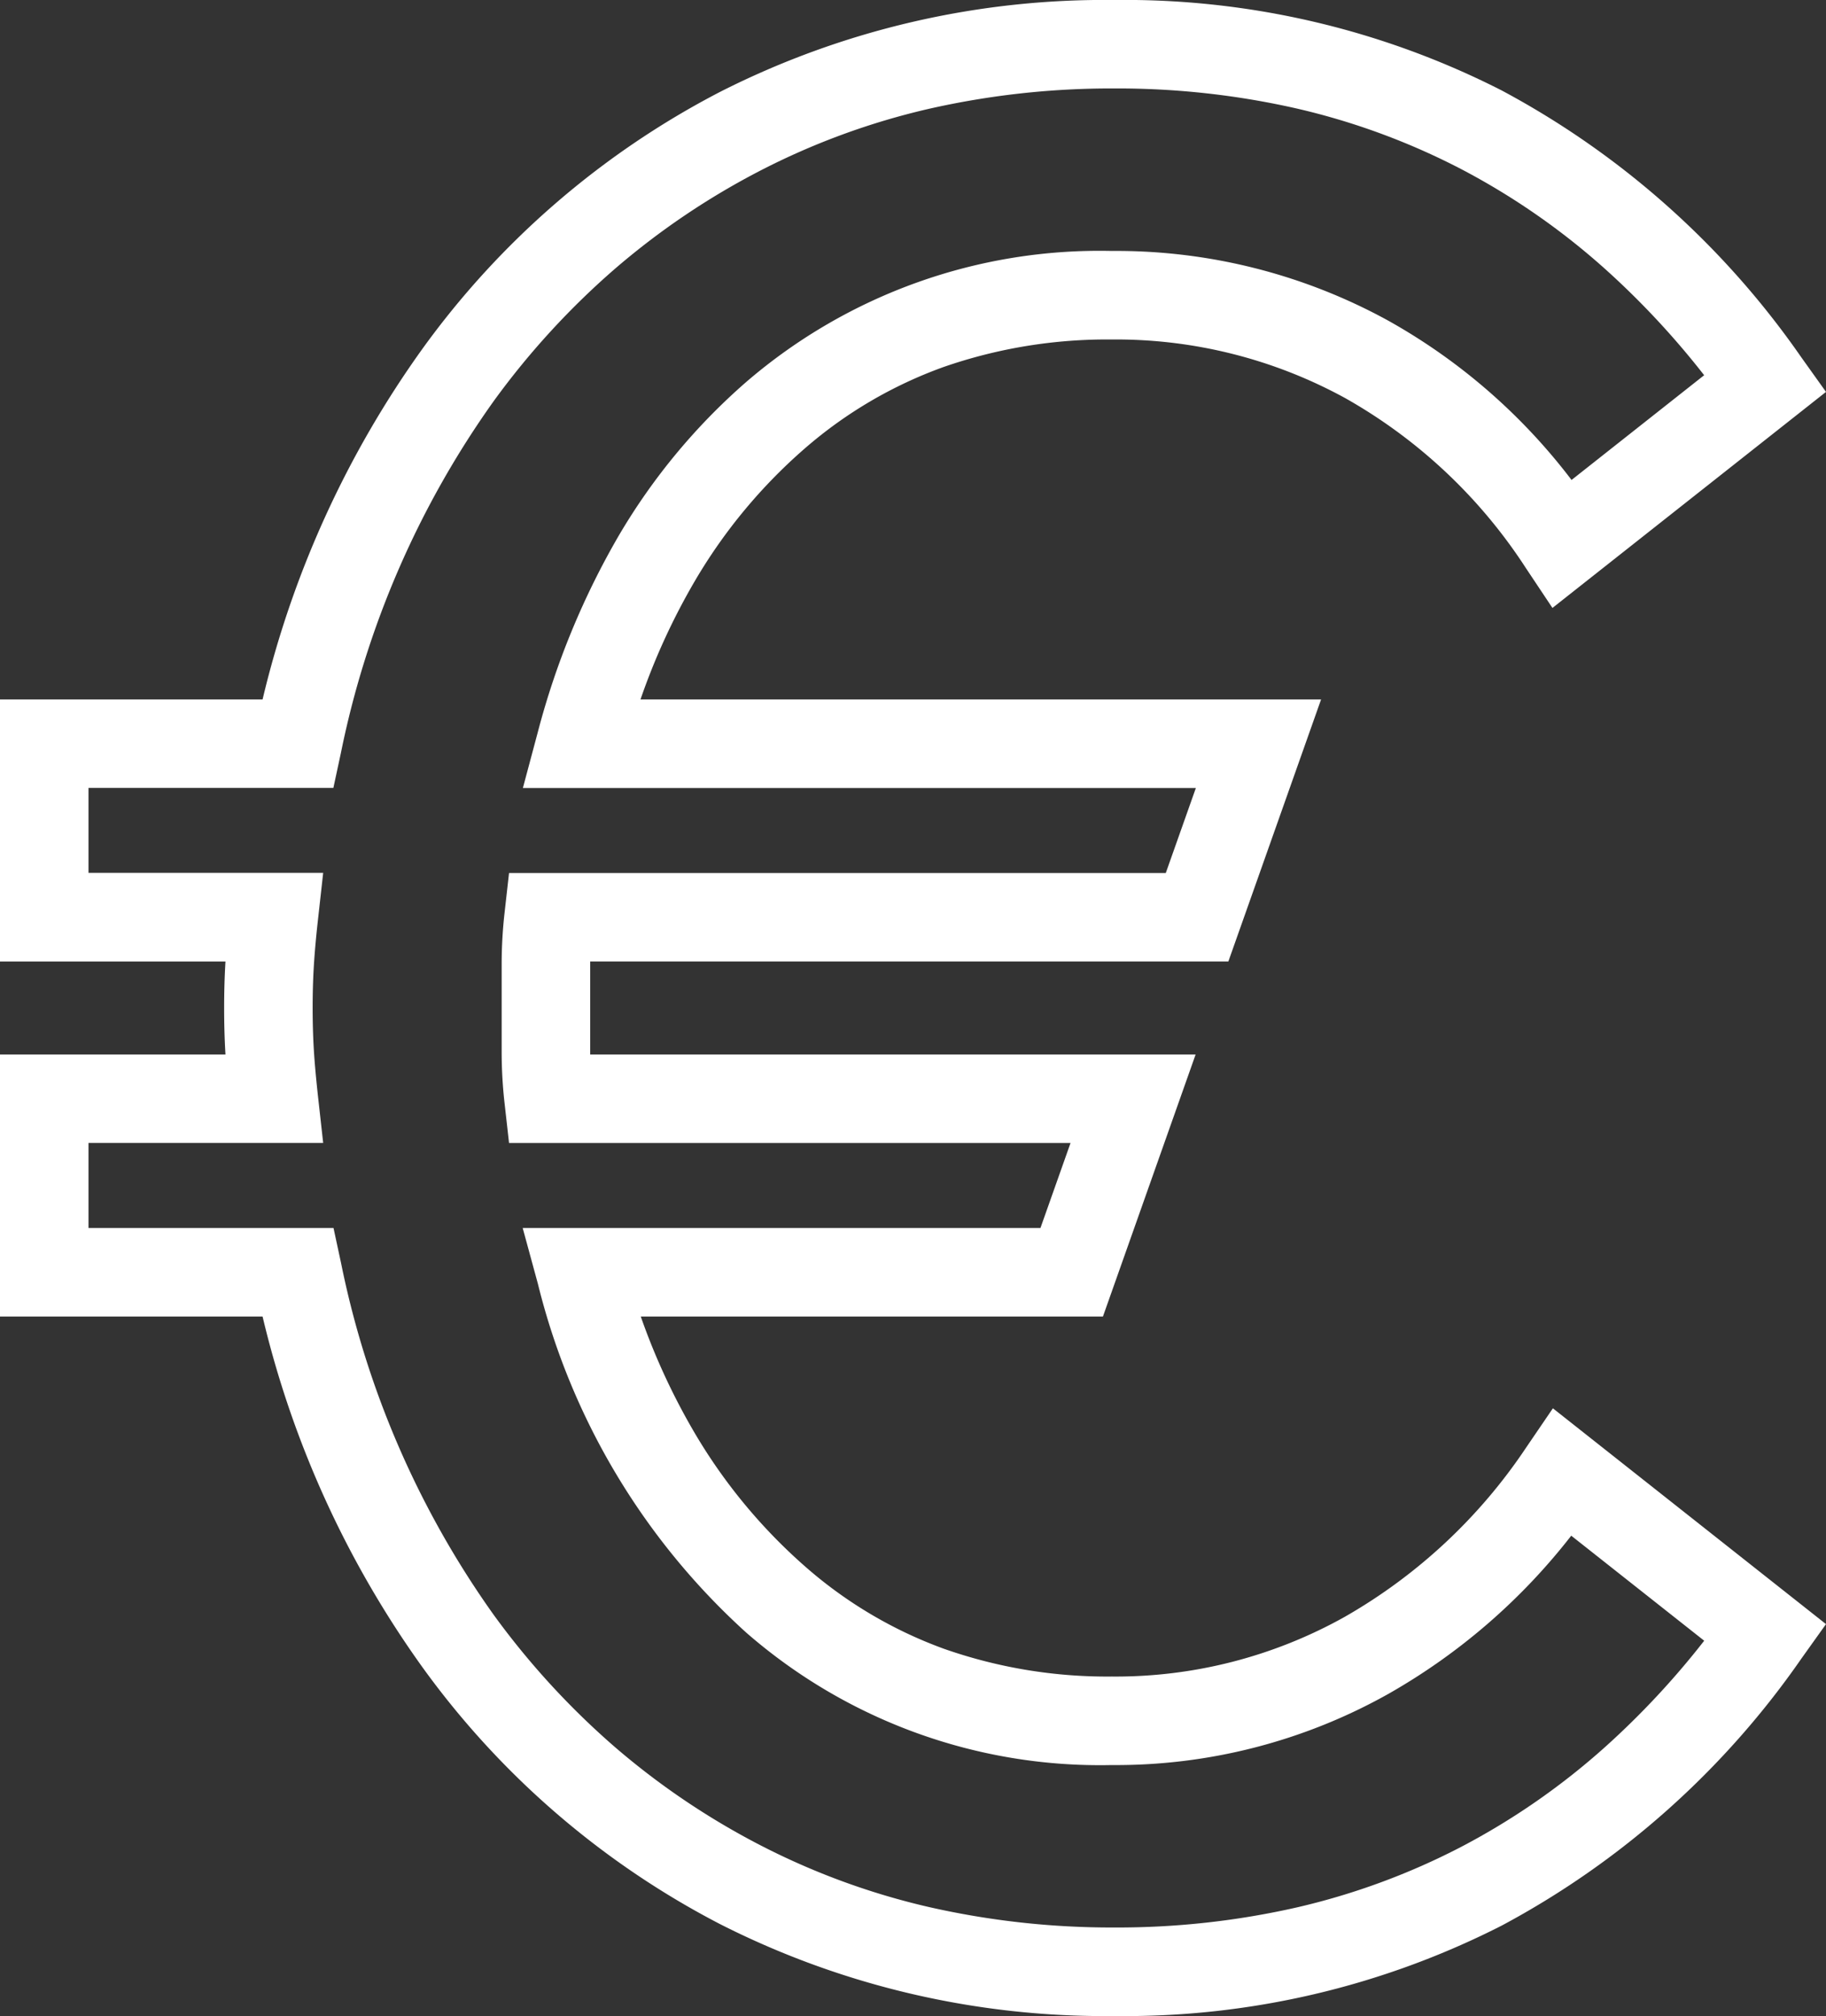 <?xml version="1.0" encoding="UTF-8"?>
<svg xmlns="http://www.w3.org/2000/svg" width="82.526" height="91.077" viewBox="0 0 82.526 91.077">
  <rect x="0" y="0" width="82.526" height="91.077" fill="#333333" stroke="none"/>
  <path id="Pfad_1000" data-name="Pfad 1000" d="M52.857,13a38.422,38.422,0,0,1-17.8-4.142A38.337,38.337,0,0,1,21.572-2.777,44.974,44.974,0,0,1,14.361-18.6H2.494V-30.438h10.19c-.04-.66-.06-1.367-.06-2.1s.02-1.44.06-2.1H2.494V-46.478H14.361A44.974,44.974,0,0,1,21.572-62.3,38.337,38.337,0,0,1,35.055-73.935a38.422,38.422,0,0,1,17.8-4.142,37.521,37.521,0,0,1,17.506,4.085A38.628,38.628,0,0,1,83.912-61.923l1.108,1.551-12.363,9.76-1.2-1.8a23.459,23.459,0,0,0-8.167-7.68A21.576,21.576,0,0,0,52.736-62.74a22.518,22.518,0,0,0-7.589,1.24,19.764,19.764,0,0,0-6.3,3.7,24.025,24.025,0,0,0-4.926,5.931,29.813,29.813,0,0,0-2.48,5.391H62.2L58.009-34.639H29.168c0,.017,0,.034,0,.05v4.1c0,.017,0,.033,0,.05H56.53L52.341-18.6H31.454a29.829,29.829,0,0,0,2.467,5.313A24.661,24.661,0,0,0,38.857-7.33a19.712,19.712,0,0,0,6.3,3.74,22.274,22.274,0,0,0,7.582,1.253,21.2,21.2,0,0,0,10.536-2.7,24.422,24.422,0,0,0,8.194-7.646l1.208-1.772L85.02-4.705,83.912-3.154A38.628,38.628,0,0,1,70.363,8.915,37.521,37.521,0,0,1,52.857,13ZM6.494-22.6H17.567l.34,1.579A41.581,41.581,0,0,0,24.8-5.133,35.579,35.579,0,0,0,30.284.848,33.9,33.9,0,0,0,36.889,5.3a32.538,32.538,0,0,0,7.556,2.769A37.273,37.273,0,0,0,52.857,9a36.583,36.583,0,0,0,8.275-.913,31.446,31.446,0,0,0,7.385-2.721A31.979,31.979,0,0,0,75.028.854a37.281,37.281,0,0,0,4.487-4.809L73.506-8.7a27.939,27.939,0,0,1-8.27,7.15,25.149,25.149,0,0,1-12.5,3.212A24.322,24.322,0,0,1,36.223-4.319a31.374,31.374,0,0,1-9.417-15.753L26.117-22.6h23.4l1.359-3.839H25.5l-.2-1.779a20.7,20.7,0,0,1-.133-2.271v-4.1A20.7,20.7,0,0,1,25.3-36.86l.2-1.779H55.182l1.359-3.839H26.126L26.8-45a35.568,35.568,0,0,1,3.679-8.913,28.016,28.016,0,0,1,5.748-6.914A24.472,24.472,0,0,1,52.736-66.74,25.53,25.53,0,0,1,65.22-63.6a26.86,26.86,0,0,1,8.3,7.206l5.993-4.732a37.28,37.28,0,0,0-4.487-4.809,31.979,31.979,0,0,0-6.512-4.512,31.446,31.446,0,0,0-7.385-2.721,36.583,36.583,0,0,0-8.275-.913,37.273,37.273,0,0,0-8.412.928,32.538,32.538,0,0,0-7.556,2.769,33.9,33.9,0,0,0-6.605,4.455,35.579,35.579,0,0,0-5.48,5.981,41.582,41.582,0,0,0-6.9,15.886l-.34,1.579H6.494v3.839H17.1l-.247,2.221c-.076.688-.135,1.346-.173,1.954s-.056,1.247-.056,1.926.019,1.327.056,1.926.1,1.266.173,1.954l.247,2.221H6.494Z" transform="translate(-2.494 78.077)" fill="#fff"></path>
</svg>
